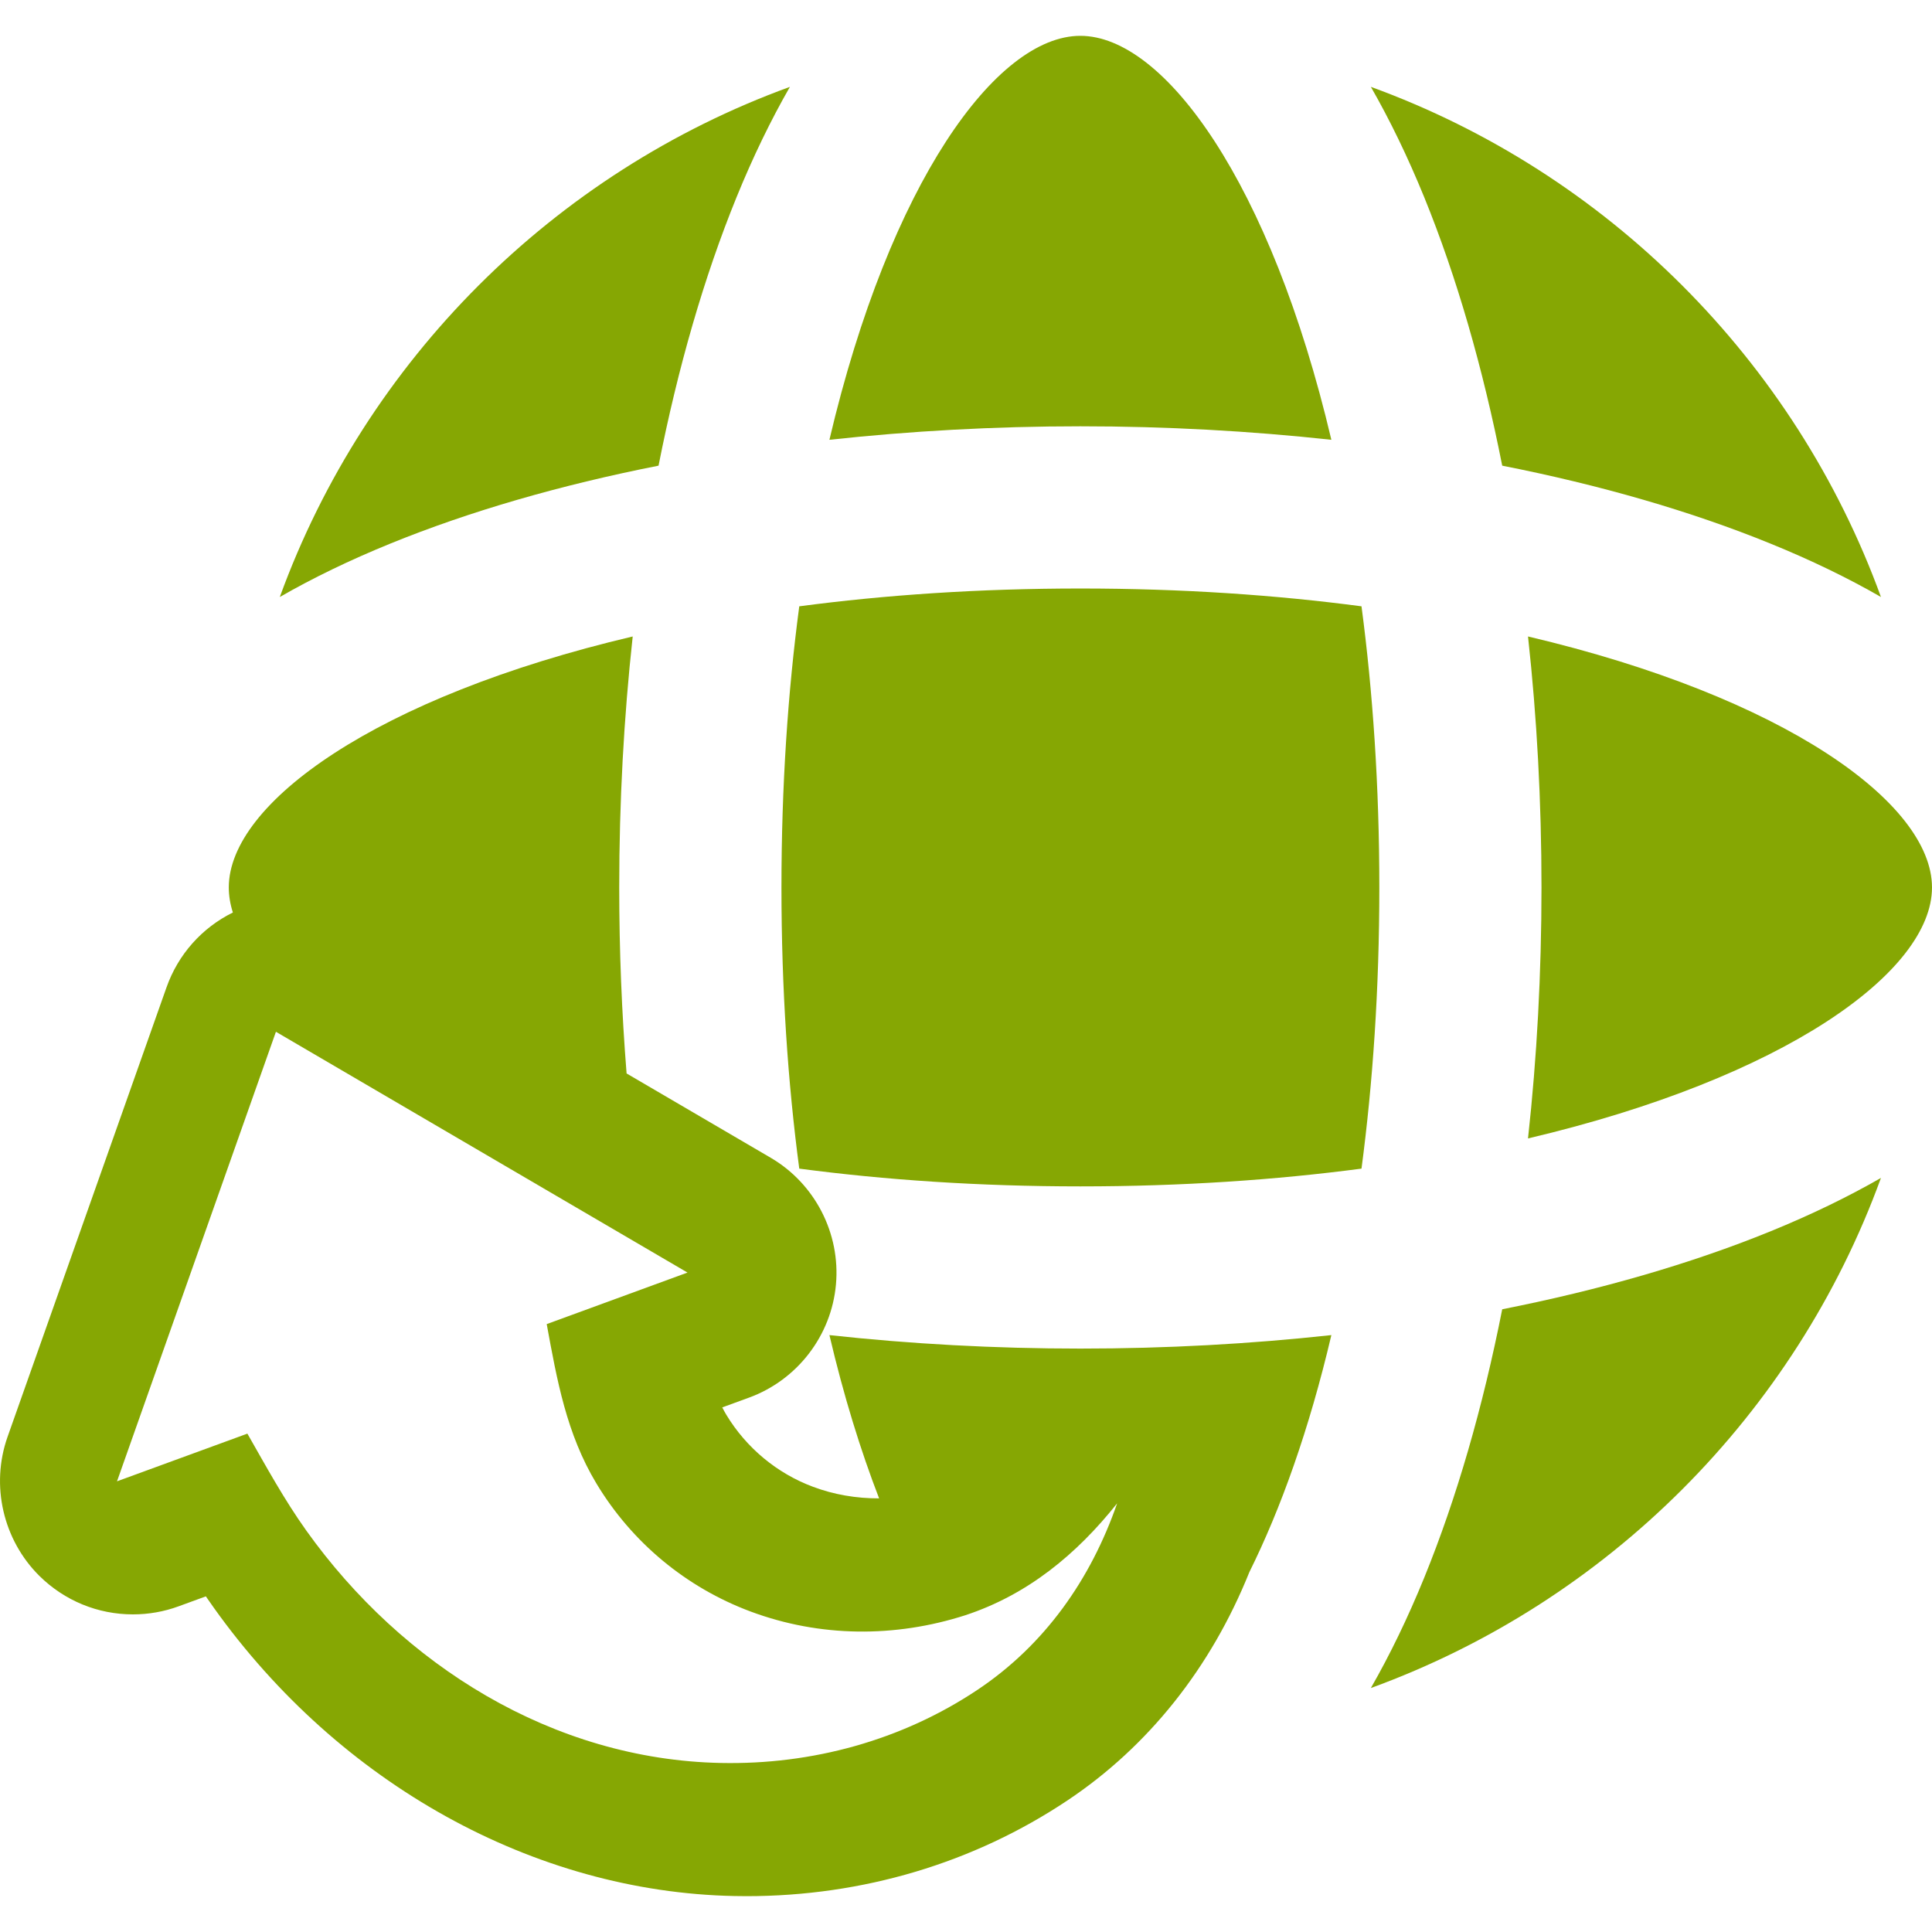 <svg xmlns="http://www.w3.org/2000/svg" xmlns:xlink="http://www.w3.org/1999/xlink" fill="#86A703" height="70px" width="70px" id="Capa_1" viewBox="0 0 394.704 394.704" xml:space="preserve" transform="matrix(1, 0, 0, 1, 0, 0)"> <g id="SVGRepo_bgCarrier" stroke-width="0"></g> <g id="SVGRepo_tracerCarrier" stroke-linecap="round" stroke-linejoin="round"></g> <g id="SVGRepo_iconCarrier"> <g> <g> <path d="M134.539,95.134c3.951-20.017,9.296-38.543,15.929-54.827c3.36-8.252,7.015-15.772,10.909-22.563 c-48.275,17.567-86.645,55.94-104.213,104.221c6.775-3.897,14.307-7.542,22.558-10.902 C96.01,104.424,114.535,99.084,134.539,95.134z"></path> </g> <g> <path d="M306.9,95.134c20.006,3.95,38.531,9.289,54.819,15.929c8.253,3.359,15.78,7.005,22.558,10.902 c-17.565-48.281-55.935-86.654-104.213-104.221c3.895,6.791,7.54,14.311,10.908,22.563 C297.606,56.591,302.942,75.118,306.9,95.134z"></path> </g> <g> <path d="M169.45,272.76c2.91,12.411,6.365,23.551,10.148,33.353c-4.642,0.018-9.222-0.763-13.48-2.357 c-7.379-2.745-13.66-7.972-17.735-14.723c-0.278-0.474-0.569-0.977-0.829-1.503l5.505-2.012 c9.84-3.608,16.802-12.672,17.725-23.112c0.939-10.435-4.3-20.594-13.337-25.881l-29.436-17.221 c-0.99-12.406-1.504-25.116-1.504-38.001c0-17.528,0.945-34.723,2.755-51.273c-52.482,12.361-82.496,34.08-82.521,51.251 c0,0.006,0,0.015,0,0.021c0,0.006,0,0.014,0,0.021c0.002,1.66,0.282,3.369,0.834,5.099c-6.312,3.115-11.187,8.563-13.562,15.308 l-32.48,91.84c-3.48,9.876-0.913,21.025,6.52,28.389c5.136,5.063,11.917,7.855,19.116,7.855c3.199,0,6.35-0.558,9.34-1.656 l5.545-2.026c0.547,0.801,1.092,1.583,1.635,2.337c25.722,36.048,65.475,58.057,106.305,58.885 c0.847,0.019,1.669,0.028,2.514,0.028c23.721,0,46.401-6.76,65.564-19.555c16.564-11.054,29.322-27.128,37.178-46.668 c6.381-12.849,12.208-29.095,16.745-48.401c-16.548,1.809-33.752,2.755-51.281,2.755 C203.188,275.515,185.994,274.569,169.45,272.76z M228.23,307.129c-5.384,15.494-14.745,28.892-28.526,38.096 c-15.486,10.339-33.842,15.331-52.421,14.947c-34.334-0.688-65.098-20.001-84.711-47.483c-4.496-6.3-8.2-13.086-12.031-19.801 l-26.636,9.741l32.465-91.839l84.084,49.193l-28.762,10.529c2.098,11.44,4.04,22.403,10.151,32.559 c7.237,12.033,18.323,21.246,31.503,26.16c14.162,5.281,29.502,5.37,43.851,0.764C209.953,325.804,219.988,317.5,228.23,307.129z"></path> </g> <g> <path d="M271.994,89.848C259.623,37.337,237.898,7.32,220.712,7.32c-17.171,0-38.905,30.017-51.263,82.528 c16.544-1.801,33.738-2.757,51.263-2.757C238.242,87.091,255.446,88.047,271.994,89.848z"></path> </g> <g> <path d="M312.17,130.03c1.819,16.55,2.753,33.745,2.753,51.273c0,17.528-0.934,34.726-2.753,51.276 c52.49-12.366,82.508-34.081,82.533-51.254c0-0.008,0-0.016,0-0.021c0-0.006,0-0.015,0-0.021 C394.678,164.11,364.661,142.391,312.17,130.03z"></path> </g> <g> <path d="M306.9,267.482c-3.958,20.018-9.294,38.534-15.928,54.819c-3.368,8.25-7.014,15.782-10.908,22.56 c48.278-17.57,86.648-55.939,104.213-104.215c-6.777,3.893-14.305,7.54-22.558,10.907 C345.431,258.188,326.906,263.524,306.9,267.482z"></path> </g> <g> <path d="M278.153,123.87c-17.494-2.316-36.691-3.64-57.44-3.64c-20.734,0-39.939,1.324-57.425,3.64 c-2.322,17.487-3.638,36.688-3.638,57.433c0,20.752,1.315,39.95,3.638,57.444c17.485,2.307,36.69,3.628,57.425,3.628 c20.749,0,39.946-1.32,57.44-3.628c2.314-17.494,3.642-36.691,3.642-57.444C281.794,160.558,280.467,141.357,278.153,123.87z"></path> </g> </g> </g> </svg>